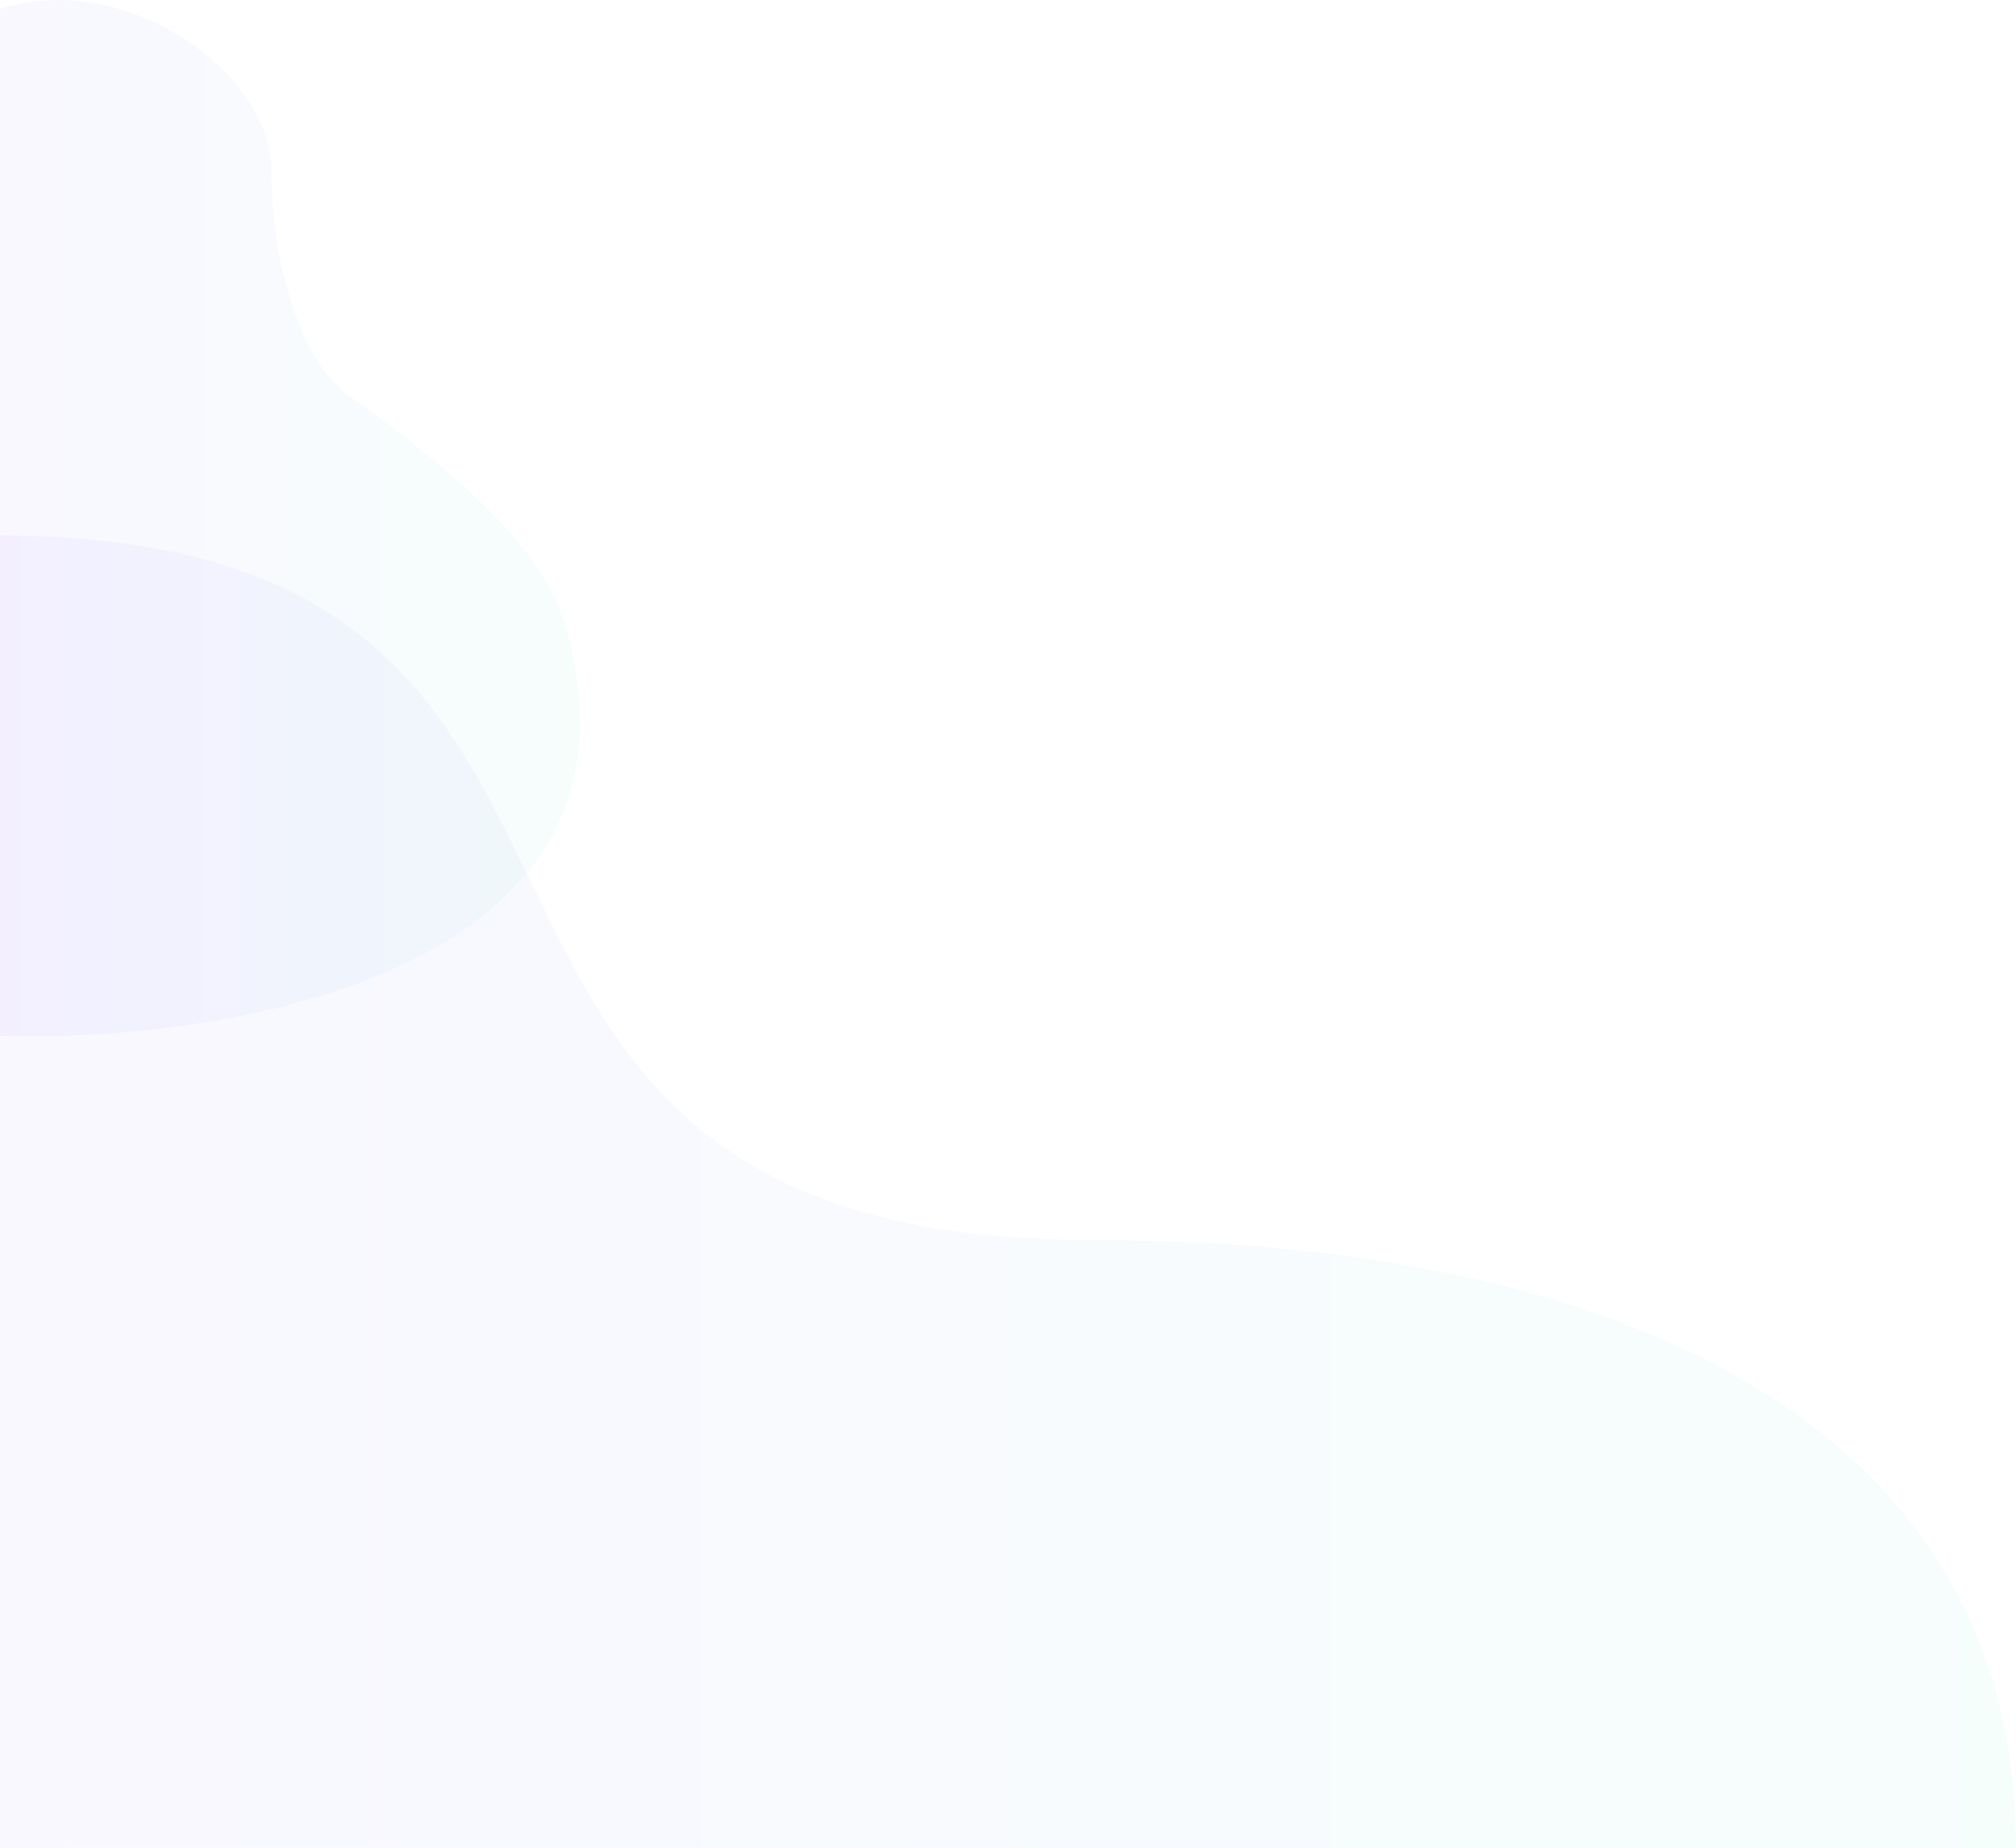 <svg width="636" height="583" viewBox="0 0 636 583" fill="none" xmlns="http://www.w3.org/2000/svg">
<path opacity="0.04" d="M181.78 212.892C196.95 309.153 66.914 328.974 -3.05046e-05 326.852L-2.09999e-06 2.799C39.887 -9.934 85.659 23.172 85.659 53.731C85.659 84.29 95.467 115.485 111.16 125.672C173.279 170.237 177.857 189.973 181.78 212.892Z" fill="url(#paint0_linear_1_23646)"/>
<path opacity="0.04" d="M344.831 391.272C102.192 391.272 231.909 169 6.10352e-05 169L2.47463e-05 583L636 583C636 448.133 508.613 391.272 344.831 391.272Z" fill="url(#paint1_linear_1_23646)"/>
<defs>
<linearGradient id="paint0_linear_1_23646" x1="183" y1="163.5" x2="-1.90941e-05" y2="163.5" gradientUnits="userSpaceOnUse">
<stop stop-color="#20D9A1"/>
<stop offset="1" stop-color="#5F39FF"/>
</linearGradient>
<linearGradient id="paint1_linear_1_23646" x1="636" y1="376" x2="3.27843e-05" y2="376" gradientUnits="userSpaceOnUse">
<stop stop-color="#20D9A1"/>
<stop offset="1" stop-color="#5F39FF"/>
</linearGradient>
</defs>
</svg>
